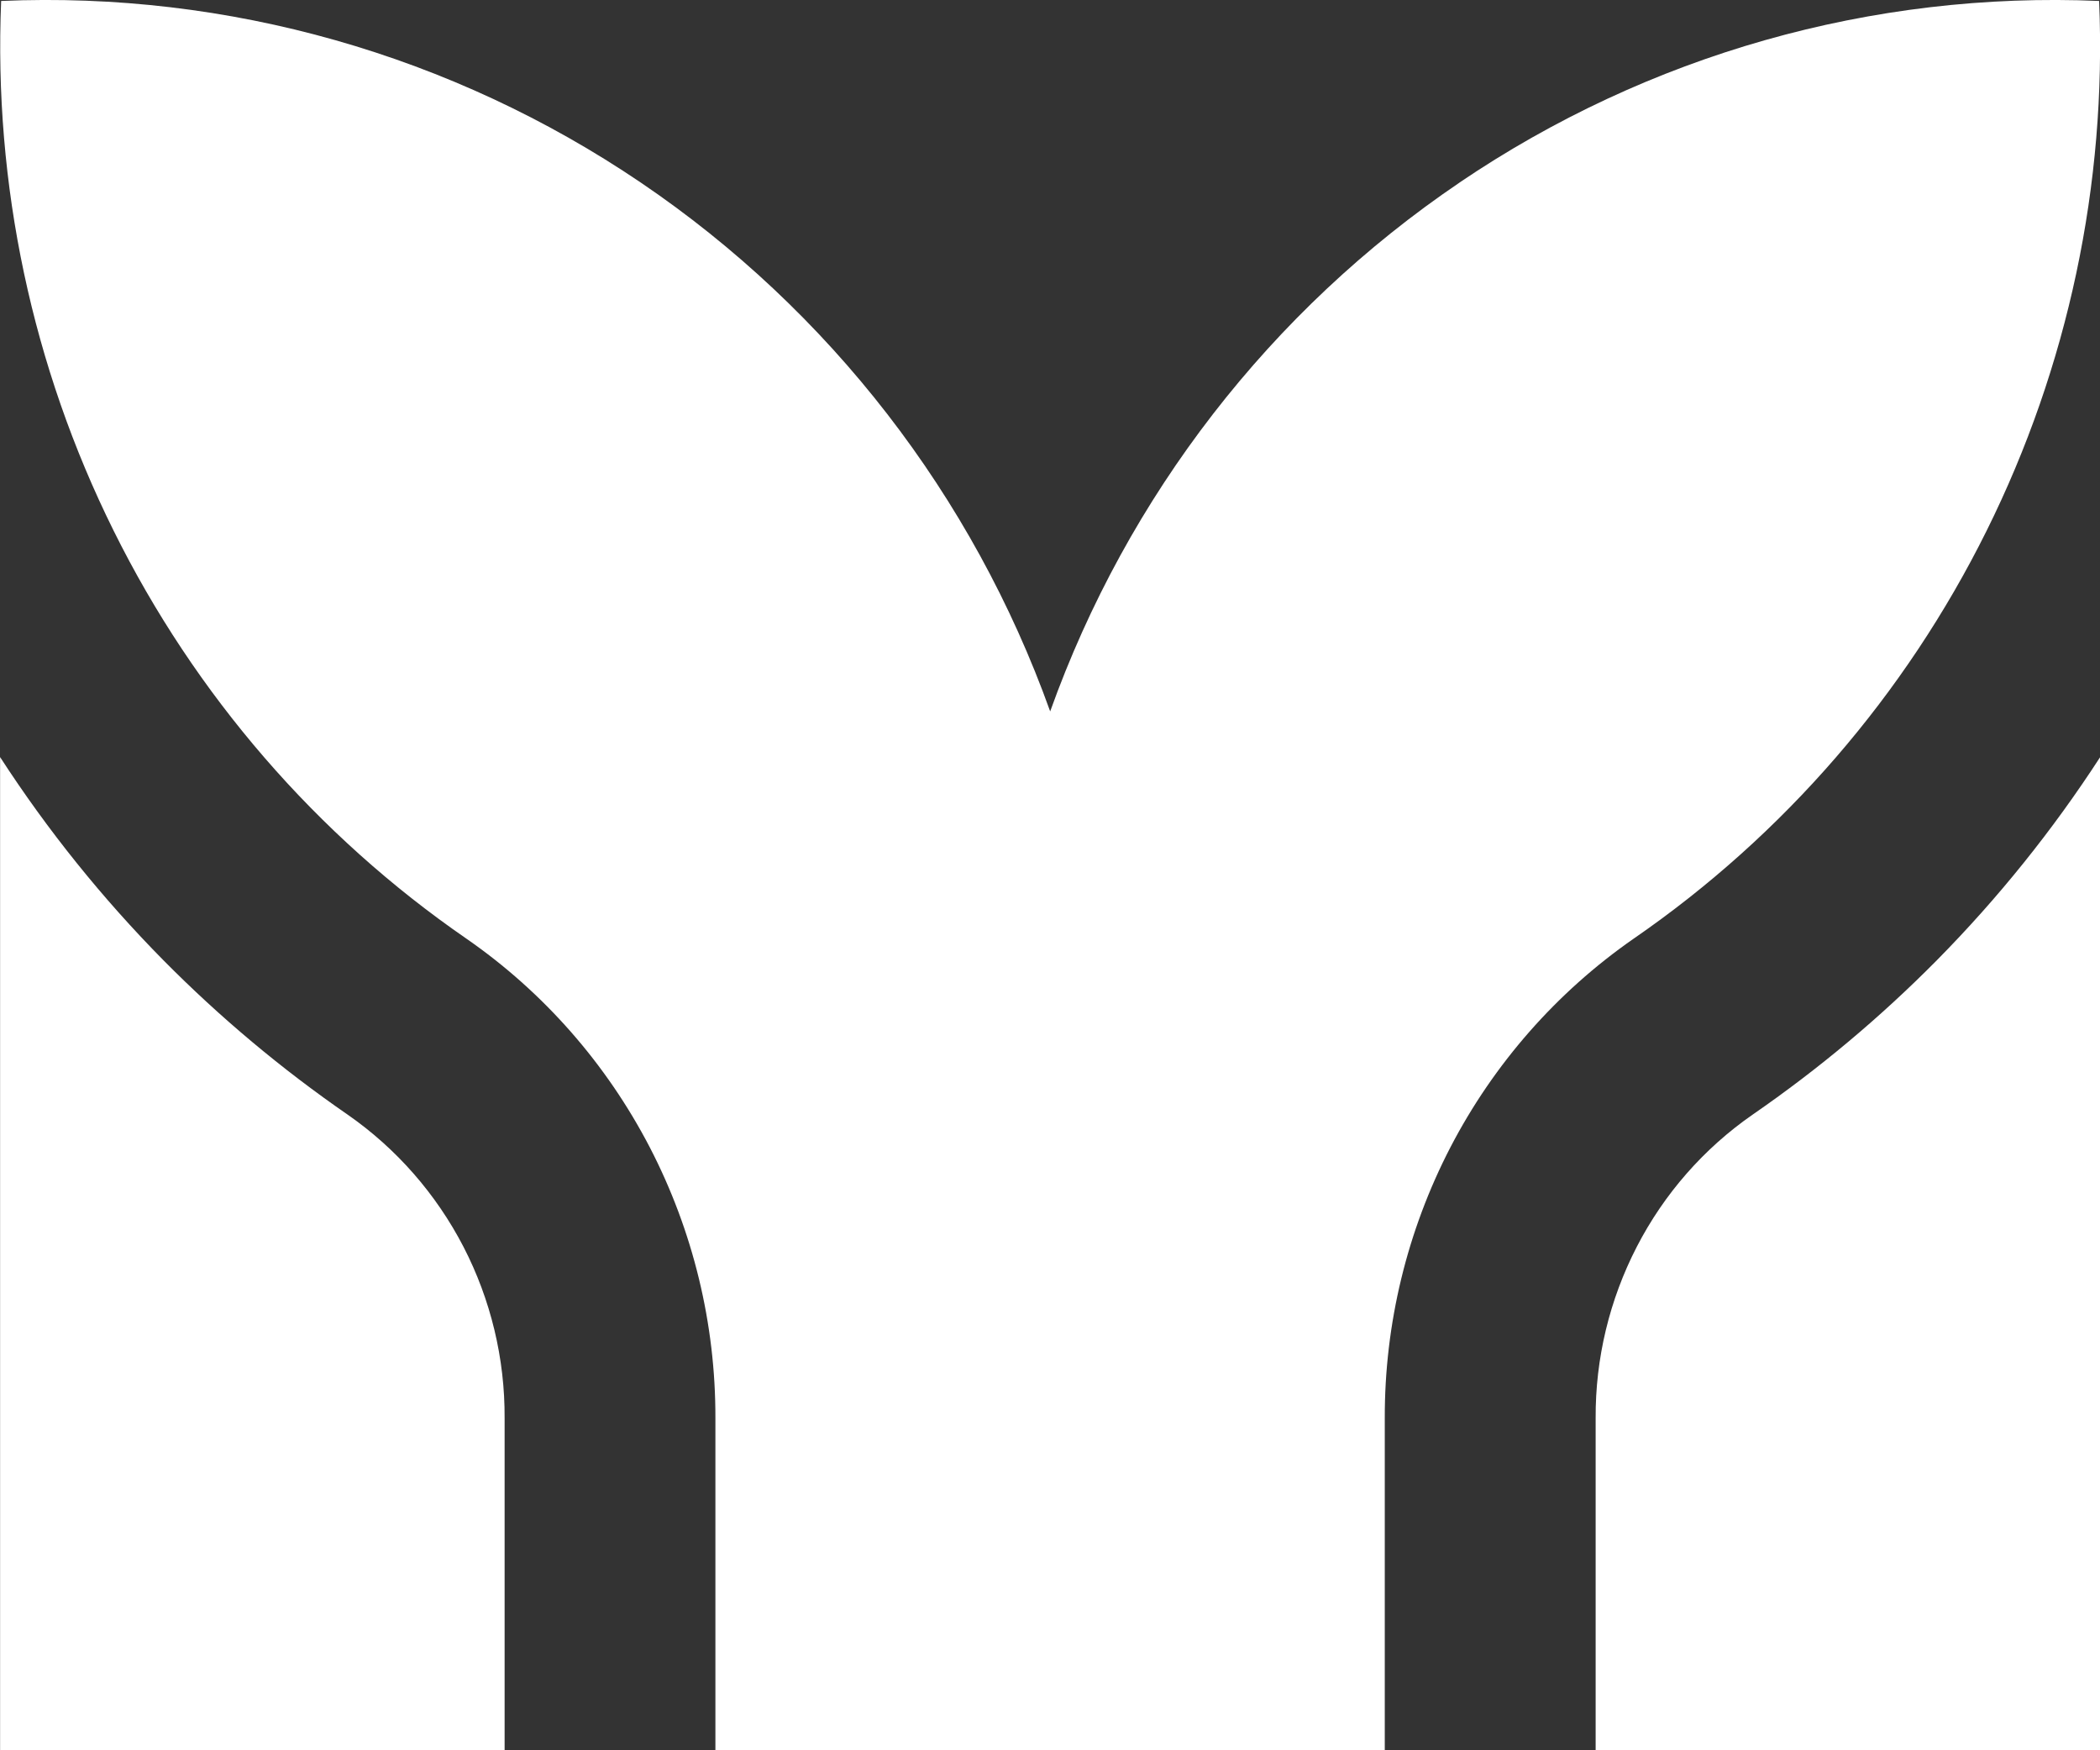 <svg fill="none" height="20" viewBox="0 0 24 20" width="24" xmlns="http://www.w3.org/2000/svg"><rect x="0" y="0" width="24" height="20" fill="#333333" stroke="none"/><path clip-rule="evenodd" d="m16.68 2.086c2.156-1.46 4.717-2.187 7.31-2.075.088 2.096-.355 4.18-1.286 6.054-.931 1.875-2.319 3.479-4.034 4.661-.879.611-1.598 1.429-2.094 2.384-.495.955-.753 2.018-.75 3.096v3.794h-7.65v-3.794c.003-1.078-.255-2.141-.75-3.096-.496-.955-1.214-1.773-2.094-2.383-1.715-1.182-3.103-2.787-4.033-4.662-.931-1.875-1.373-3.958-1.286-6.054 2.593-.112 5.154.615 7.31 2.075 2.156 1.46 3.795 3.577 4.679 6.043.883-2.466 2.522-4.583 4.679-6.043zm-11.383 12.161c.312.604.474 1.277.47 1.959v3.794h-5.766v-11.349c.542.836 1.168 1.614 1.867 2.322.646.653 1.352 1.244 2.107 1.765.556.387 1.009.905 1.322 1.509zm12.939 1.959c-.004-.682.158-1.354.47-1.959.312-.605.766-1.123 1.322-1.509.755-.521 1.461-1.112 2.107-1.765.699-.708 1.325-1.486 1.867-2.322v11.349h-5.766z" fill="#fff" fill-rule="evenodd"/></svg>